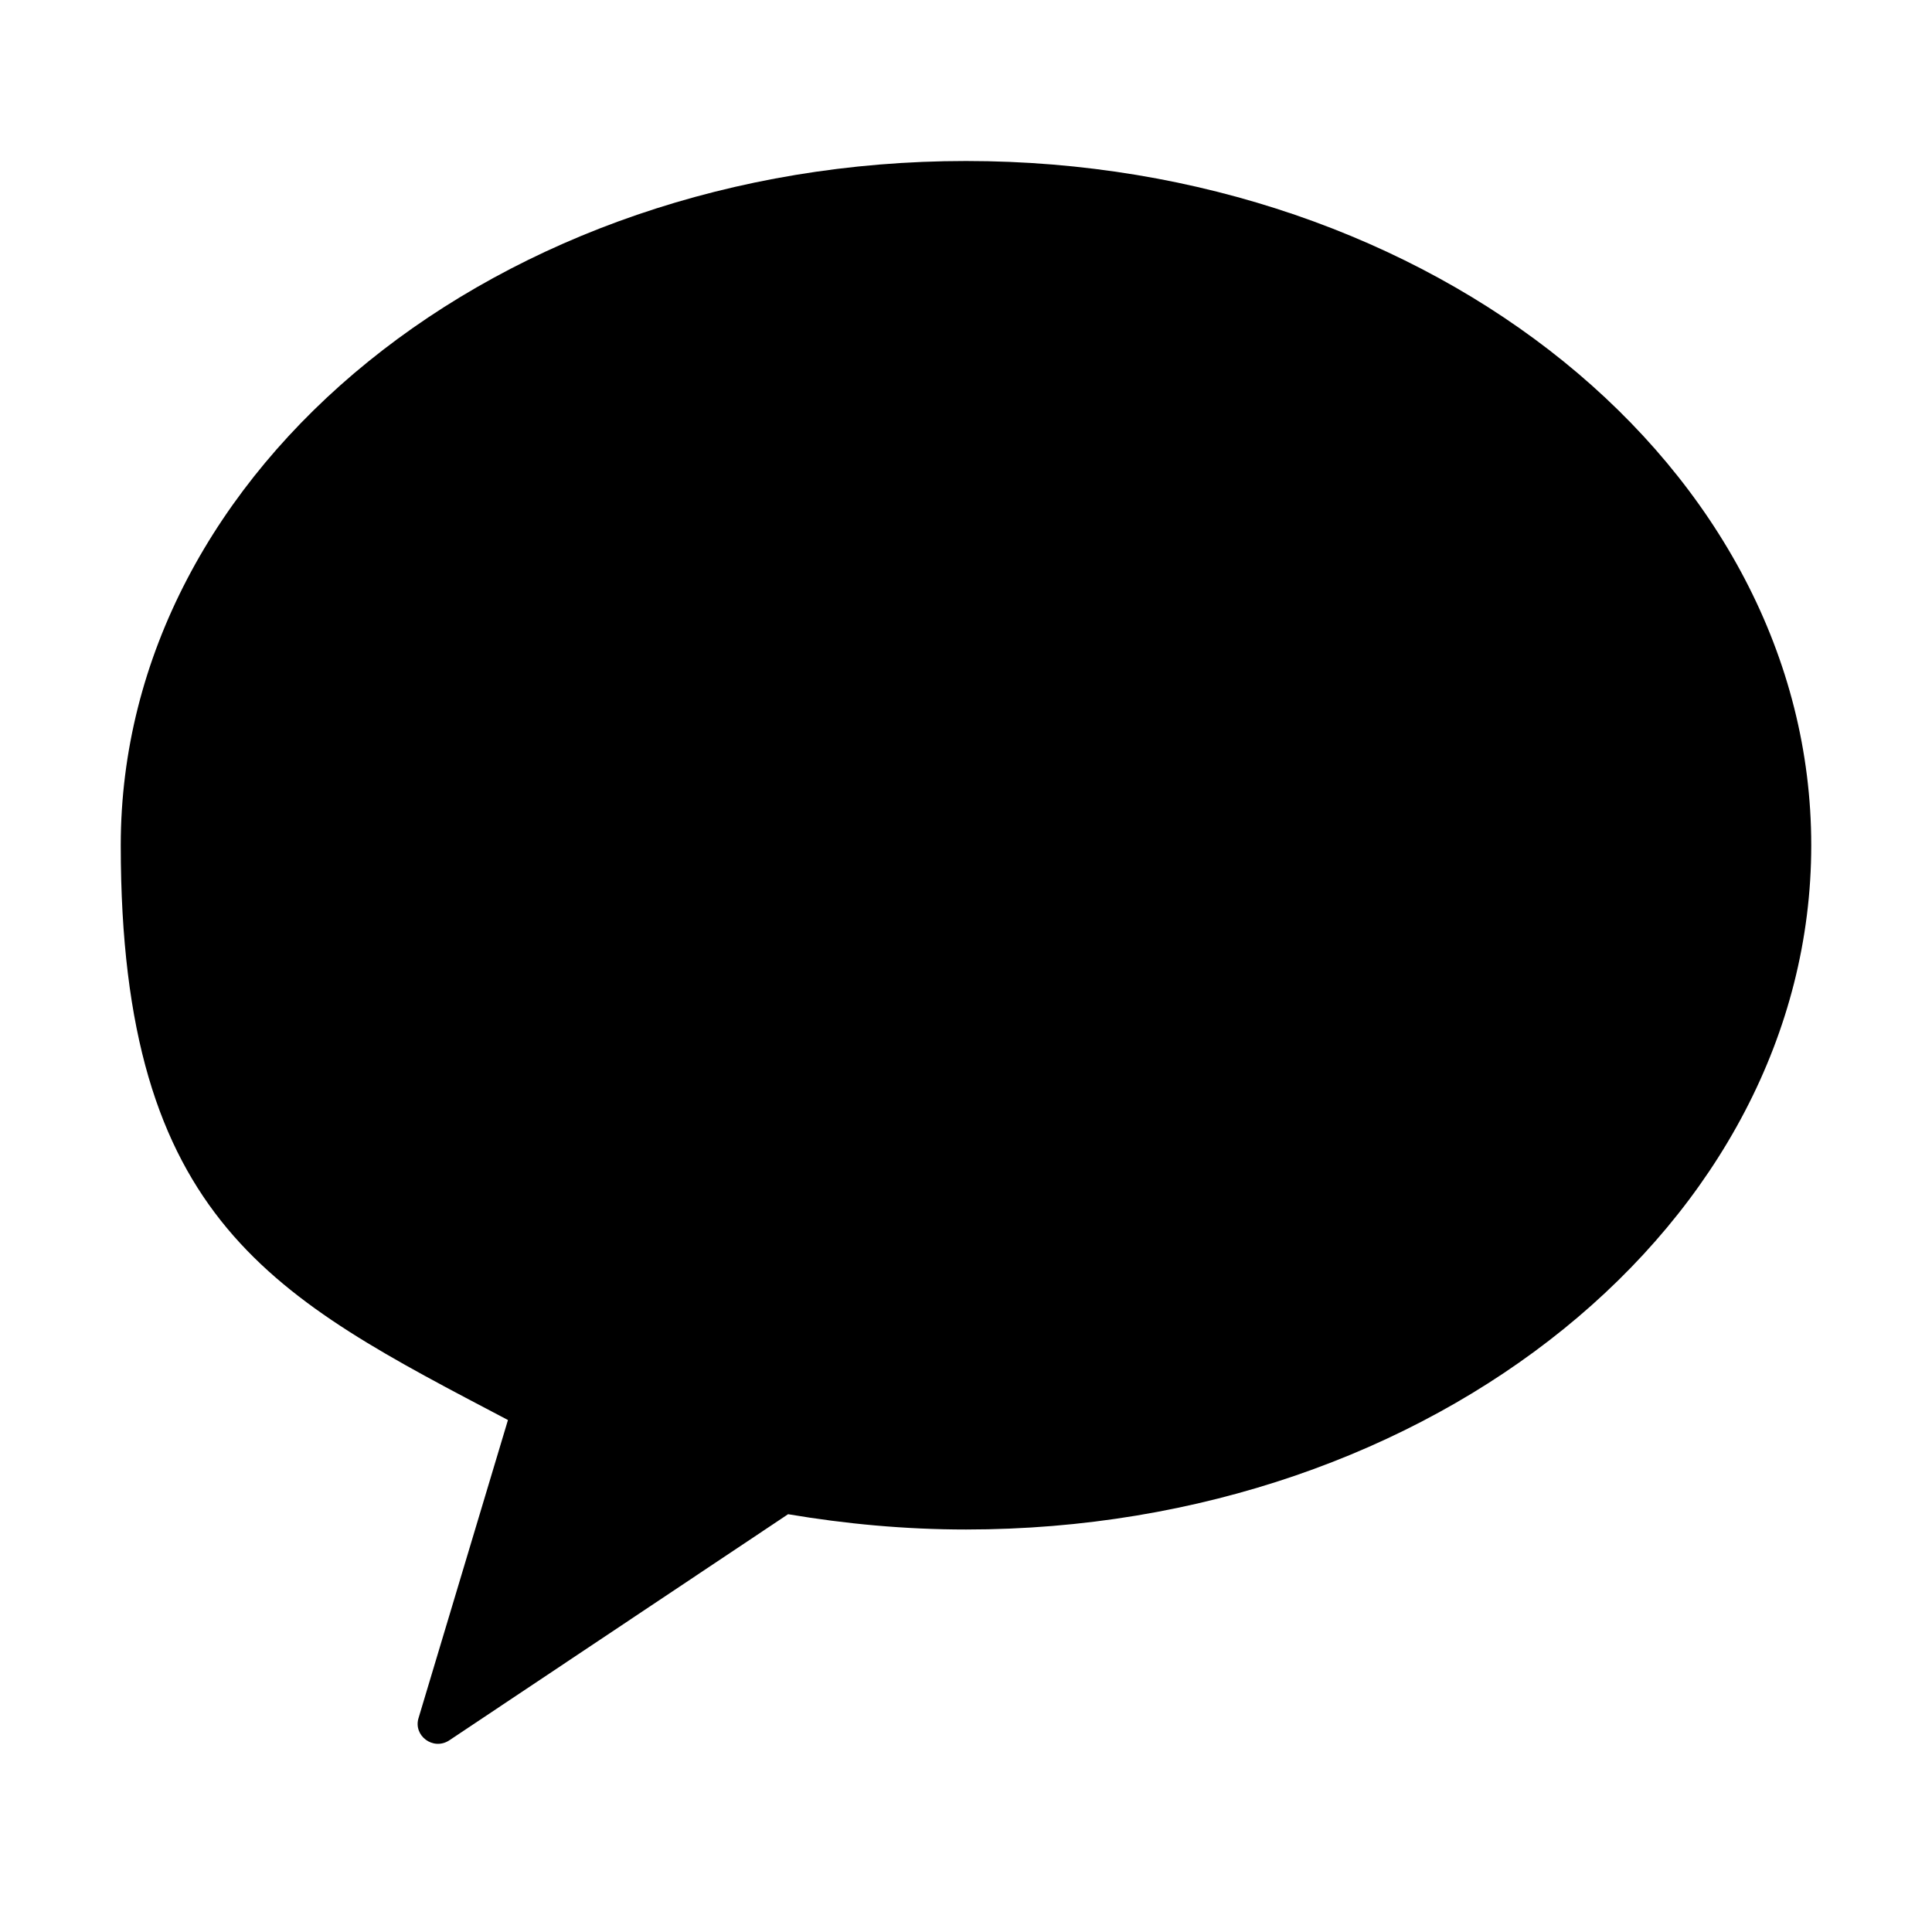 <?xml version="1.0" encoding="UTF-8"?>
<svg id="Layer_1" xmlns="http://www.w3.org/2000/svg" version="1.1" viewBox="0 0 240 240">
  <!-- Generator: Adobe Illustrator 29.4.0, SVG Export Plug-In . SVG Version: 2.1.0 Build 152)  -->
  <path d="M120,20C62,20,15,58.1,15,105s19.2,56.2,48.1,71.4l-11.1,37c-.7,2.2,1.8,4.1,3.8,2.8l42.1-28.1c7.1,1.2,14.5,1.9,22.1,1.9,58,0,105-38.1,105-85S178,20,120,20Z"/>
</svg>